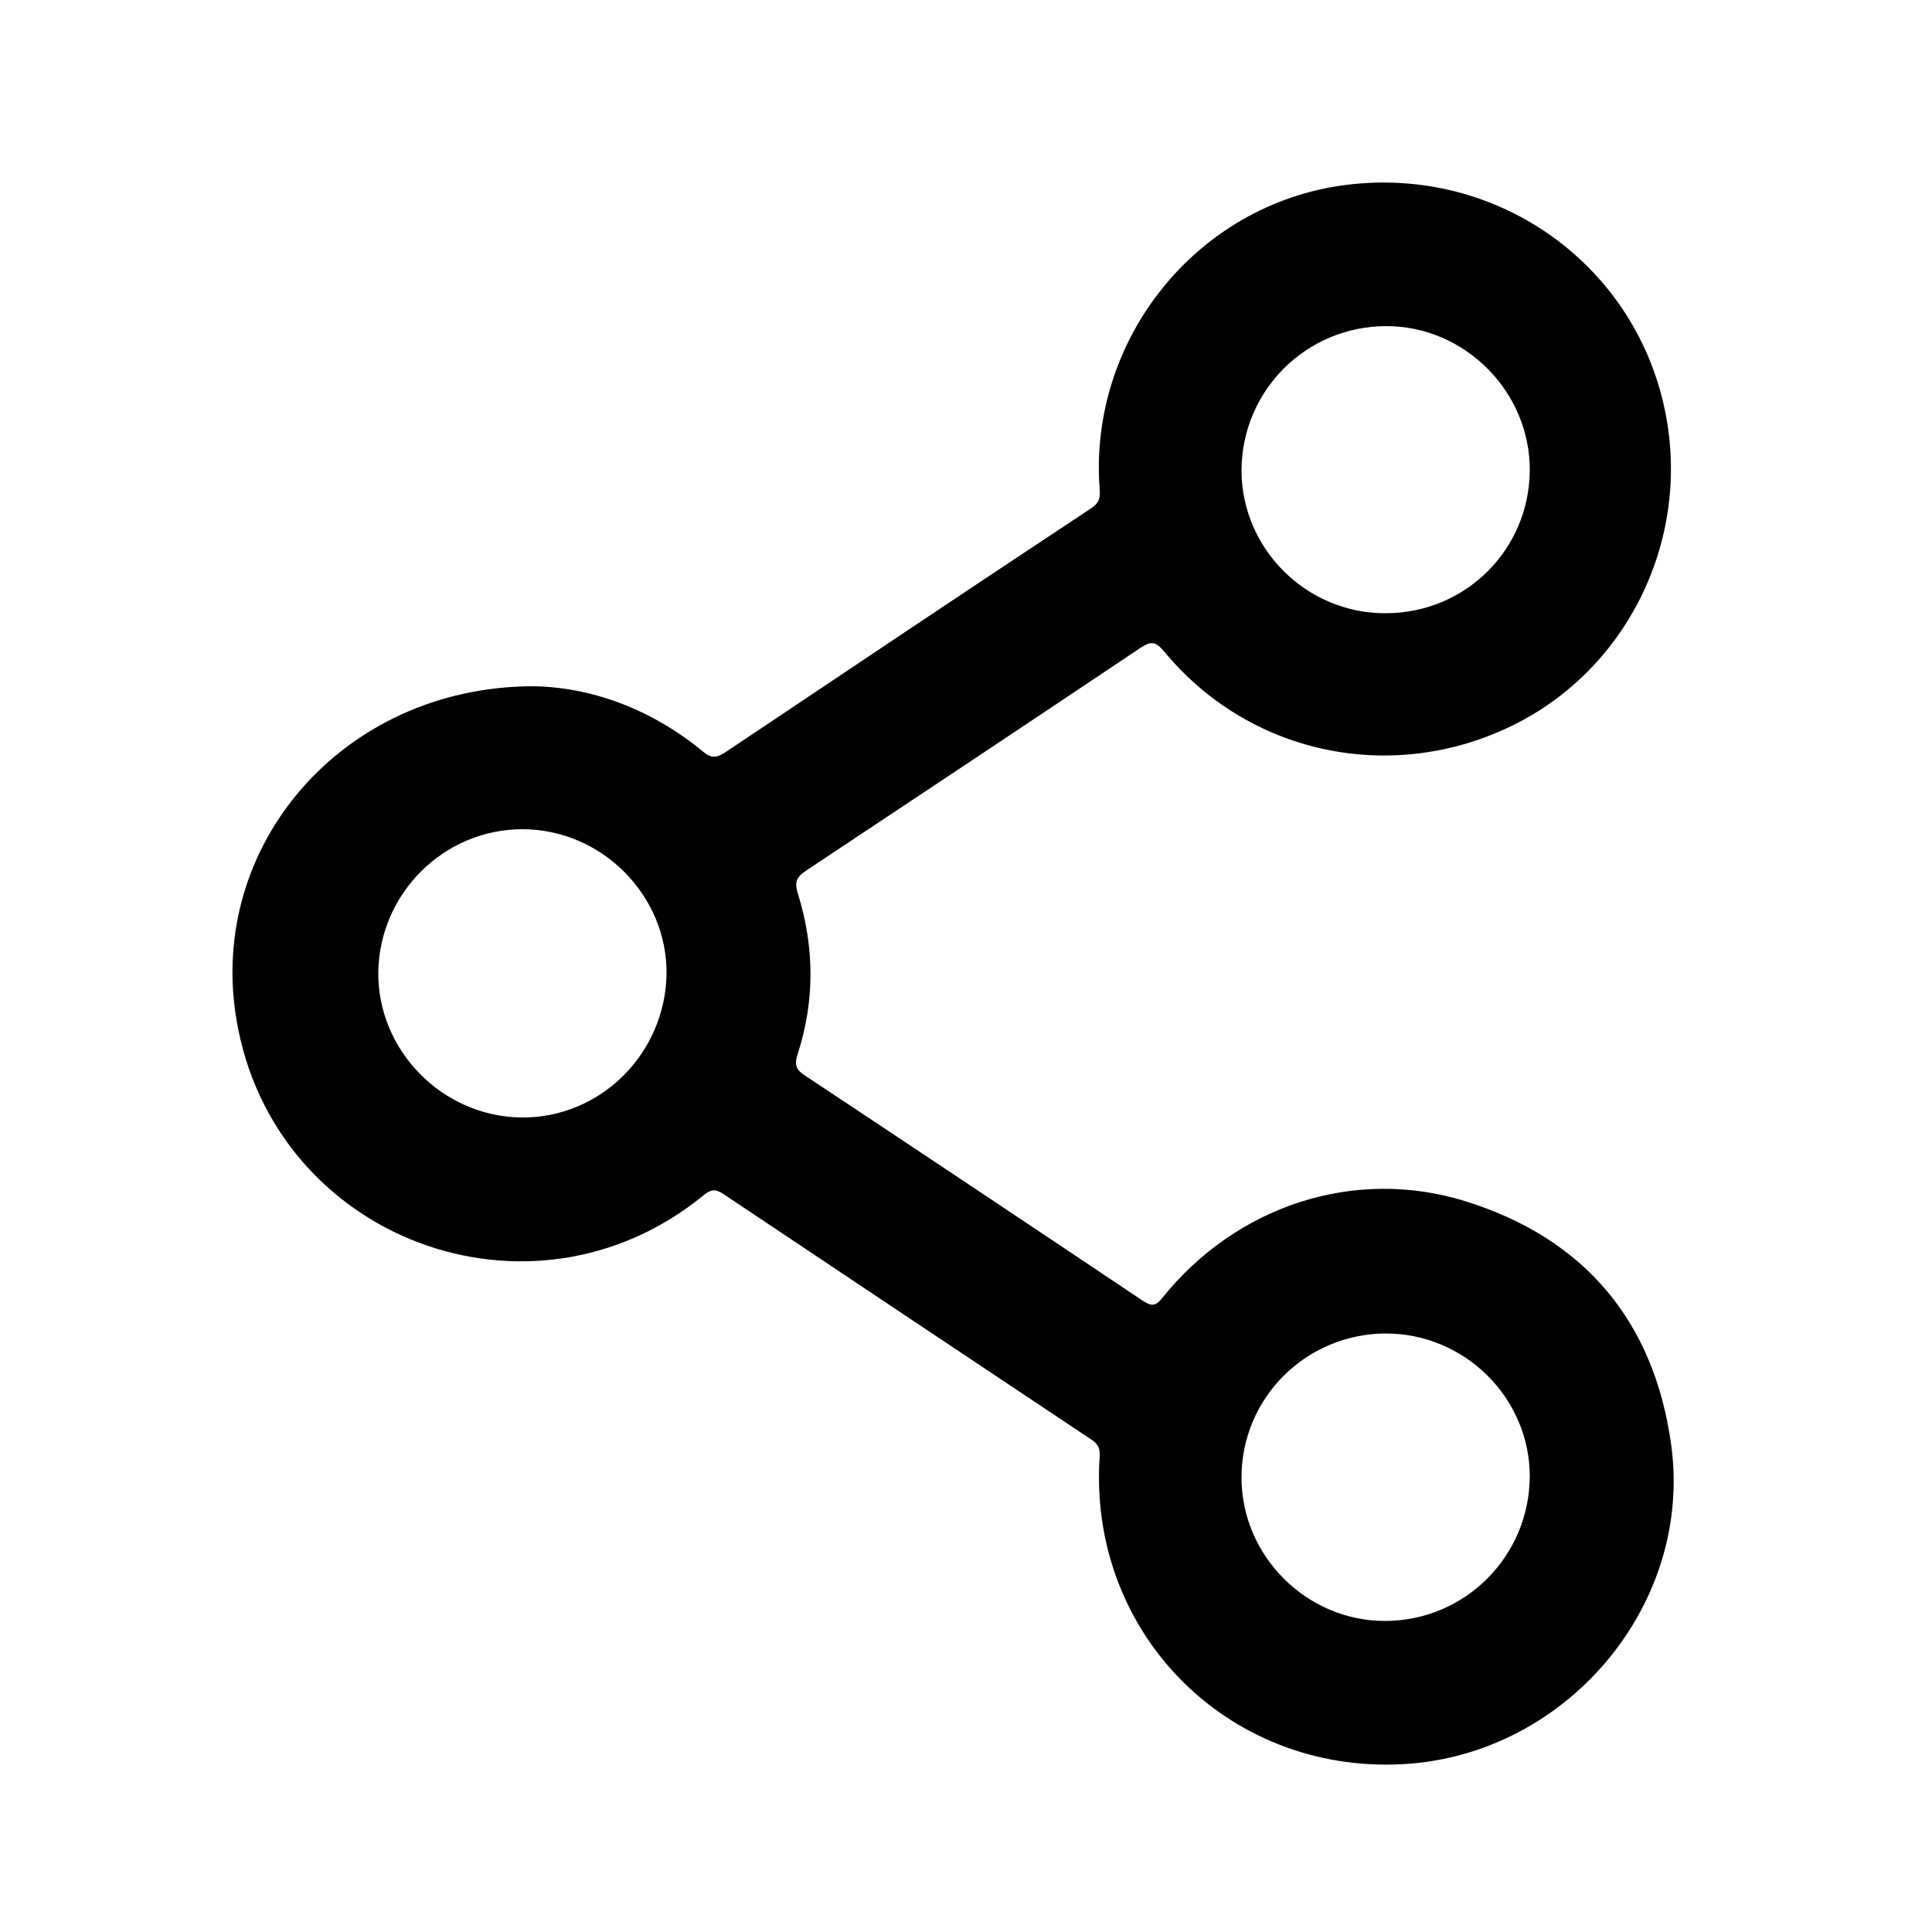 <?xml version="1.0" encoding="utf-8"?>
<!-- Generator: Adobe Illustrator 26.2.1, SVG Export Plug-In . SVG Version: 6.00 Build 0)  -->
<svg version="1.1" id="Calque_1" xmlns="http://www.w3.org/2000/svg" xmlns:xlink="http://www.w3.org/1999/xlink" x="0px" y="0px"
	 viewBox="0 0 500 500" style="enable-background:new 0 0 500 500;" xml:space="preserve">
<path d="M432.5,373.9c-4.4-31.9-22.4-53.4-53.2-63c-28.8-9-59.4,1.2-78.5,25c-1.8,2.3-2.9,2.1-5.1,0.7
	c-29.1-19.5-58.2-38.9-87.3-58.2c-2.3-1.5-2.9-2.7-2-5.5c4.5-13.8,4.4-27.8,0.1-41.6c-0.9-2.9-0.5-4.2,2-5.9
	c28.9-19.2,57.8-38.4,86.6-57.7c2.6-1.7,3.8-1.9,6.1,0.8c21.7,26.4,58,34.4,89.1,19.8c30.1-14.1,47-47.4,40.9-80.5
	c-7.2-39-43.5-65.1-83.2-59.9c-38.3,5-66.4,40-63.4,78.8c0.2,2.4-0.3,3.6-2.3,4.9c-31.6,20.9-63.1,42-94.6,63.1
	c-2.3,1.5-3.7,1.6-5.9-0.3c-13.6-11.2-29.4-16.7-44.2-16.8c-49,0.3-84,41.3-76.4,86.3c9.5,56.8,76.2,81.9,120.8,45.5
	c1.9-1.6,3.1-1.8,5.2-0.4c31.7,21.2,63.5,42.4,95.3,63.6c1.6,1.1,2.2,2.1,2.1,4.2c-3.2,46.5,34.4,83.5,80.8,79.6
	C406.6,452.8,438.1,414.6,432.5,373.9z M358.8,84.4c20.3,0,37.2,17,37.1,37.3c-0.1,20.5-16.6,37-37.3,37
	c-20.5,0.1-37.3-16.7-37.3-37C321.4,101,338.1,84.4,358.8,84.4z M134.8,289.2c-20.4-0.3-37.1-17.4-36.9-37.6
	c0.3-20.5,17.1-37.1,37.5-37c20.4,0.1,37.3,17.2,37.1,37.4C172.2,272.7,155.3,289.5,134.8,289.2z M358.4,419.5
	c-20.3,0-37.2-16.9-37.1-37.3c0.1-20.5,16.7-37,37.3-37.1c20.5,0,37.3,16.7,37.3,37C395.8,402.8,379.1,419.5,358.4,419.5z"/>
</svg>
